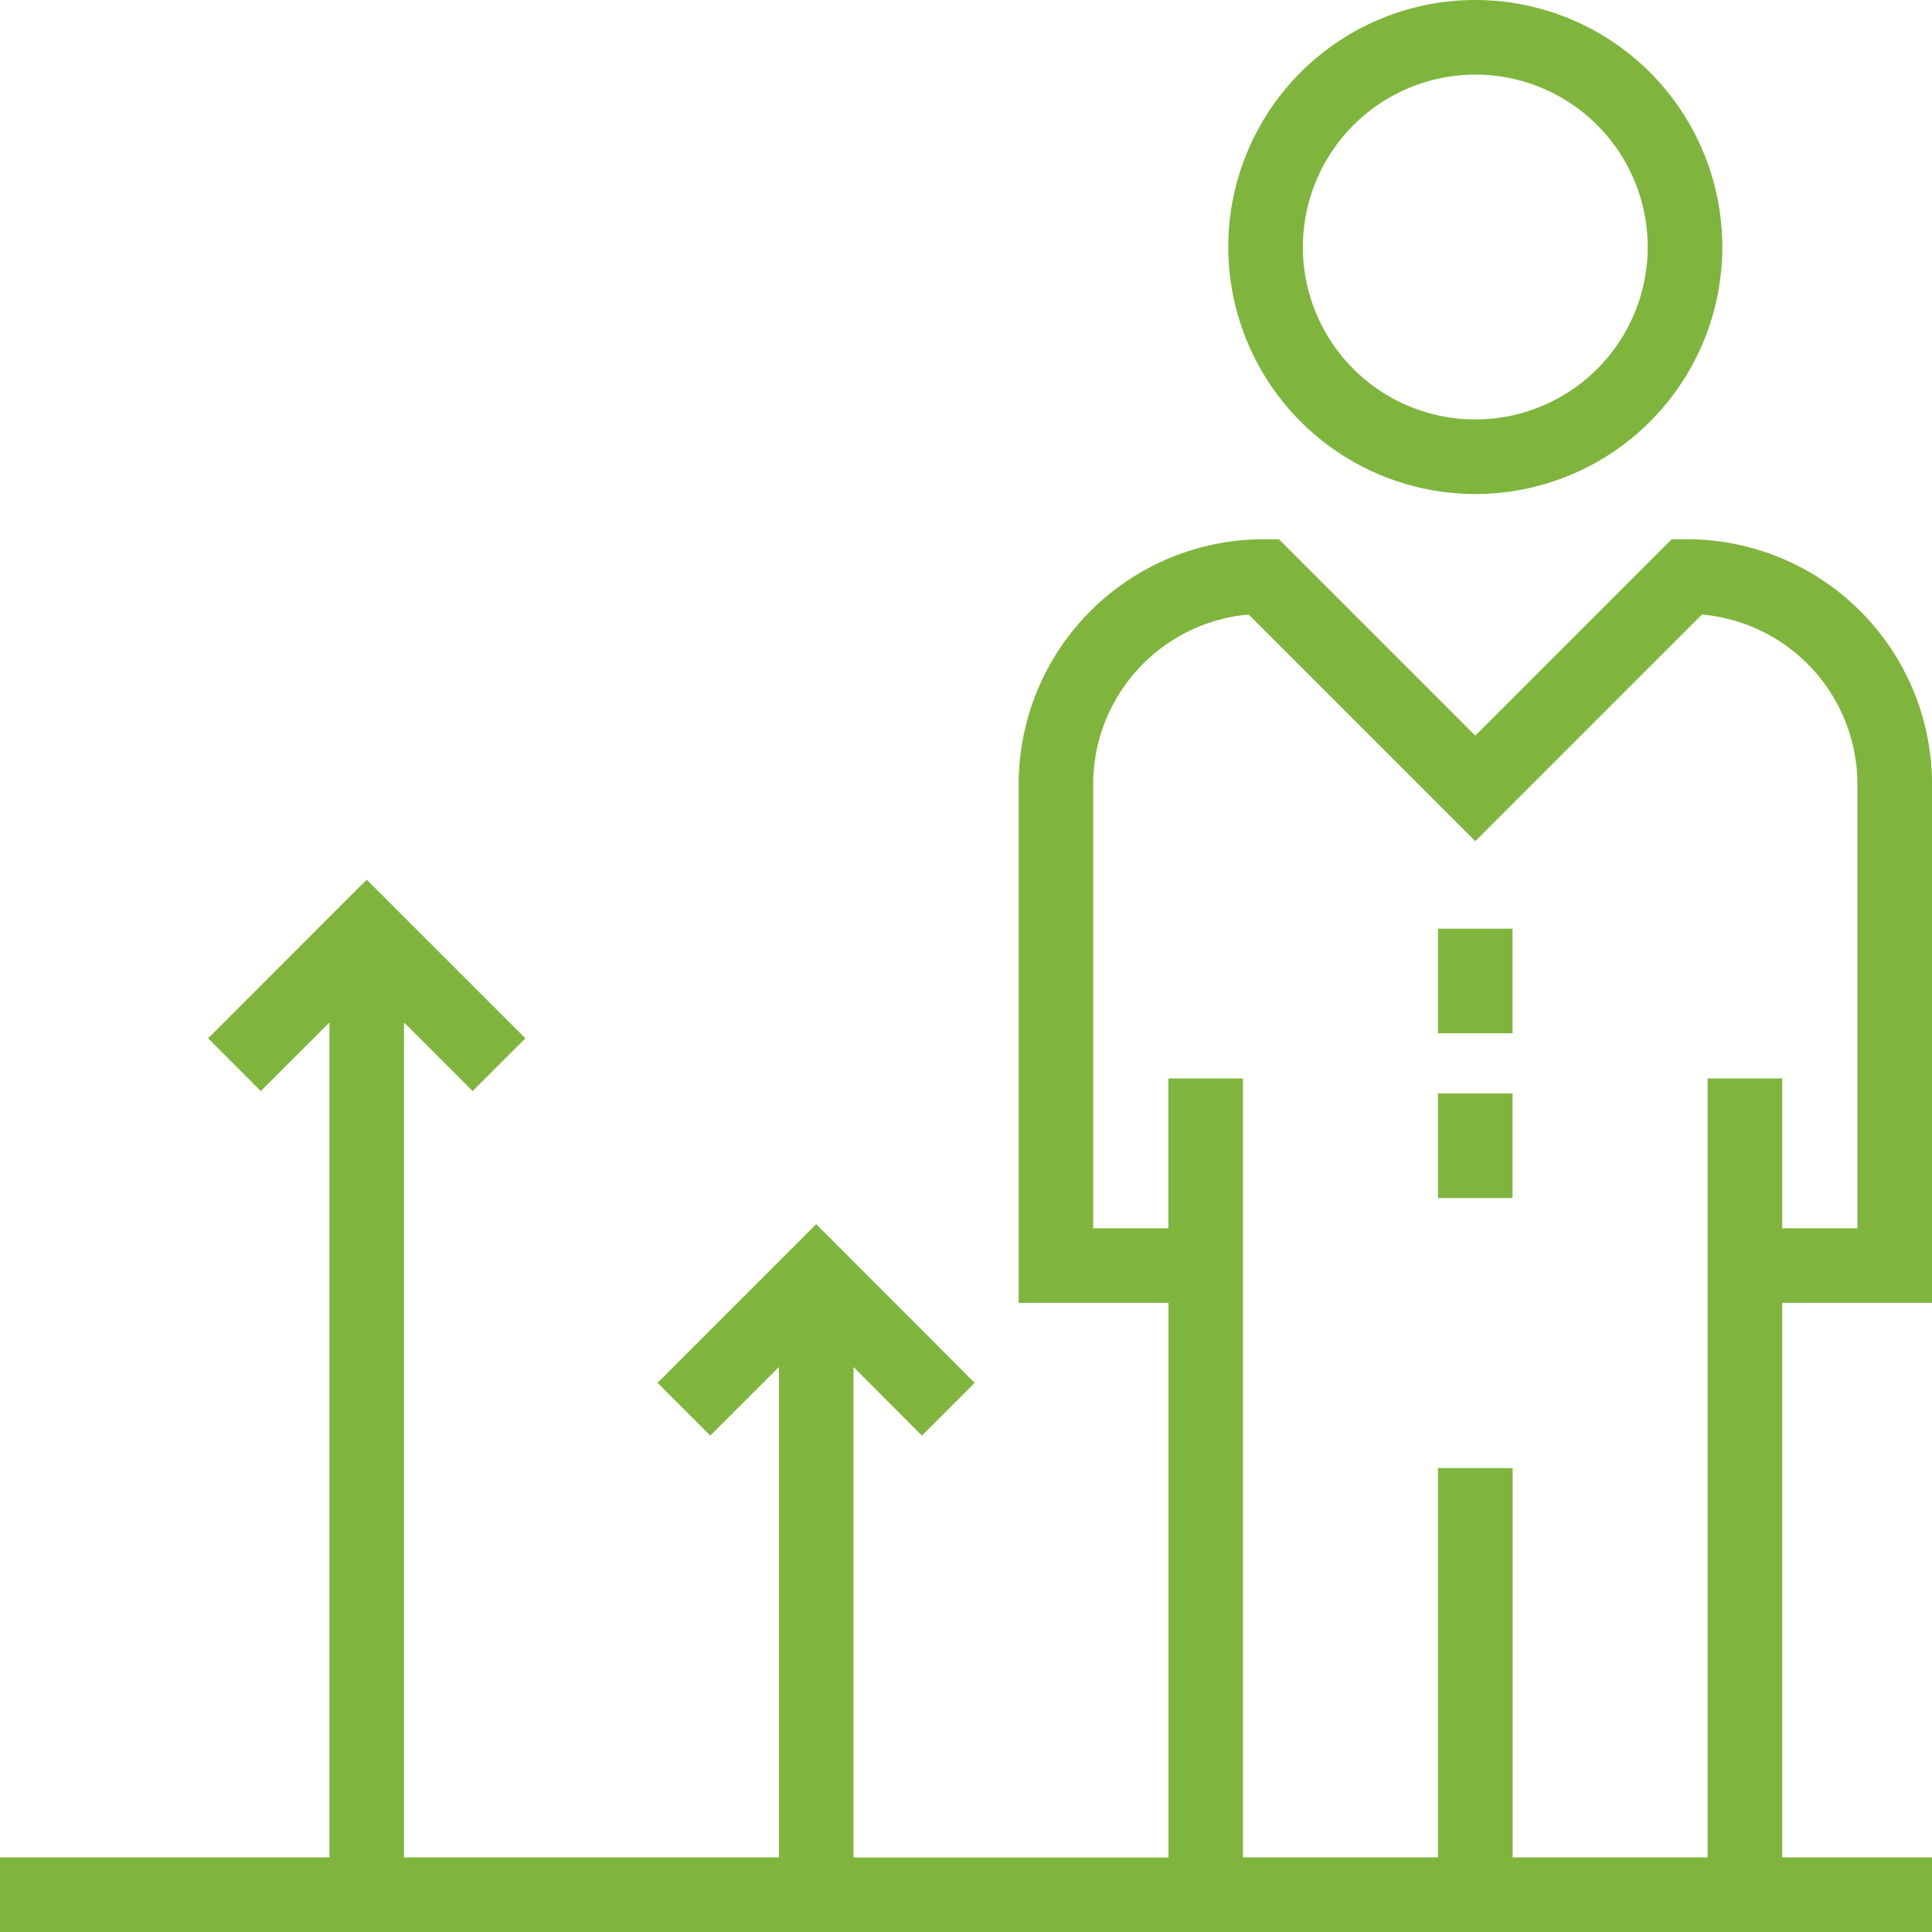 <svg xmlns="http://www.w3.org/2000/svg" width="52.599" height="52.599" viewBox="0 0 52.599 52.599">
  <g id="growth" transform="translate(-2.8 -2.8)">
    <g id="Group_77677" data-name="Group 77677" transform="translate(36.44 3)">
      <path id="Path_33787" data-name="Path 33787" d="M50.525,16.05A6.525,6.525,0,1,0,44,9.525,6.532,6.532,0,0,0,50.525,16.05Zm0-11.419a4.894,4.894,0,1,1-4.894,4.894A4.9,4.9,0,0,1,50.525,4.631Z" transform="translate(-44 -3)" fill="#7fb53d" stroke="#7fb53d" stroke-width="0.4"/>
    </g>
    <g id="Group_77678" data-name="Group 77678" transform="translate(3 17.681)">
      <path id="Path_33788" data-name="Path 33788" d="M55.2,41.39V27.467A6.475,6.475,0,0,0,48.732,21h-.338l-5.429,5.43L37.535,21H37.2a6.474,6.474,0,0,0-6.467,6.467V41.39h4.078v15.5H25.837V42.853L27.9,44.92l1.153-1.153L25.022,39.73l-4.037,4.037,1.153,1.153,2.069-2.068V56.887H13.6V33.473l2.068,2.068,1.153-1.153-4.037-4.037L8.75,34.387,9.9,35.541l2.069-2.068V56.887H3v1.631H55.2V56.887H51.121V41.39ZM49.49,35.681V56.887H43.781v-10.6H42.149v10.6H36.44V35.681H34.809v4.078H32.362V27.467a4.841,4.841,0,0,1,4.509-4.824l6.094,6.094,6.094-6.094a4.841,4.841,0,0,1,4.509,4.824V39.759H51.121V35.681Z" transform="translate(-3 -21)" fill="#7fb53d" stroke="#7fb53d" stroke-width="0.4"/>
    </g>
    <g id="Group_77679" data-name="Group 77679" transform="translate(42.149 28.284)">
      <rect id="Rectangle_2307" data-name="Rectangle 2307" width="1.631" height="2.447" fill="#7fb53d" stroke="#7fb53d" stroke-width="0.4"/>
    </g>
    <g id="Group_77680" data-name="Group 77680" transform="translate(42.149 32.77)">
      <rect id="Rectangle_2308" data-name="Rectangle 2308" width="1.631" height="2.447" fill="#7fb53d" stroke="#7fb53d" stroke-width="0.4"/>
    </g>
  </g>
</svg>
